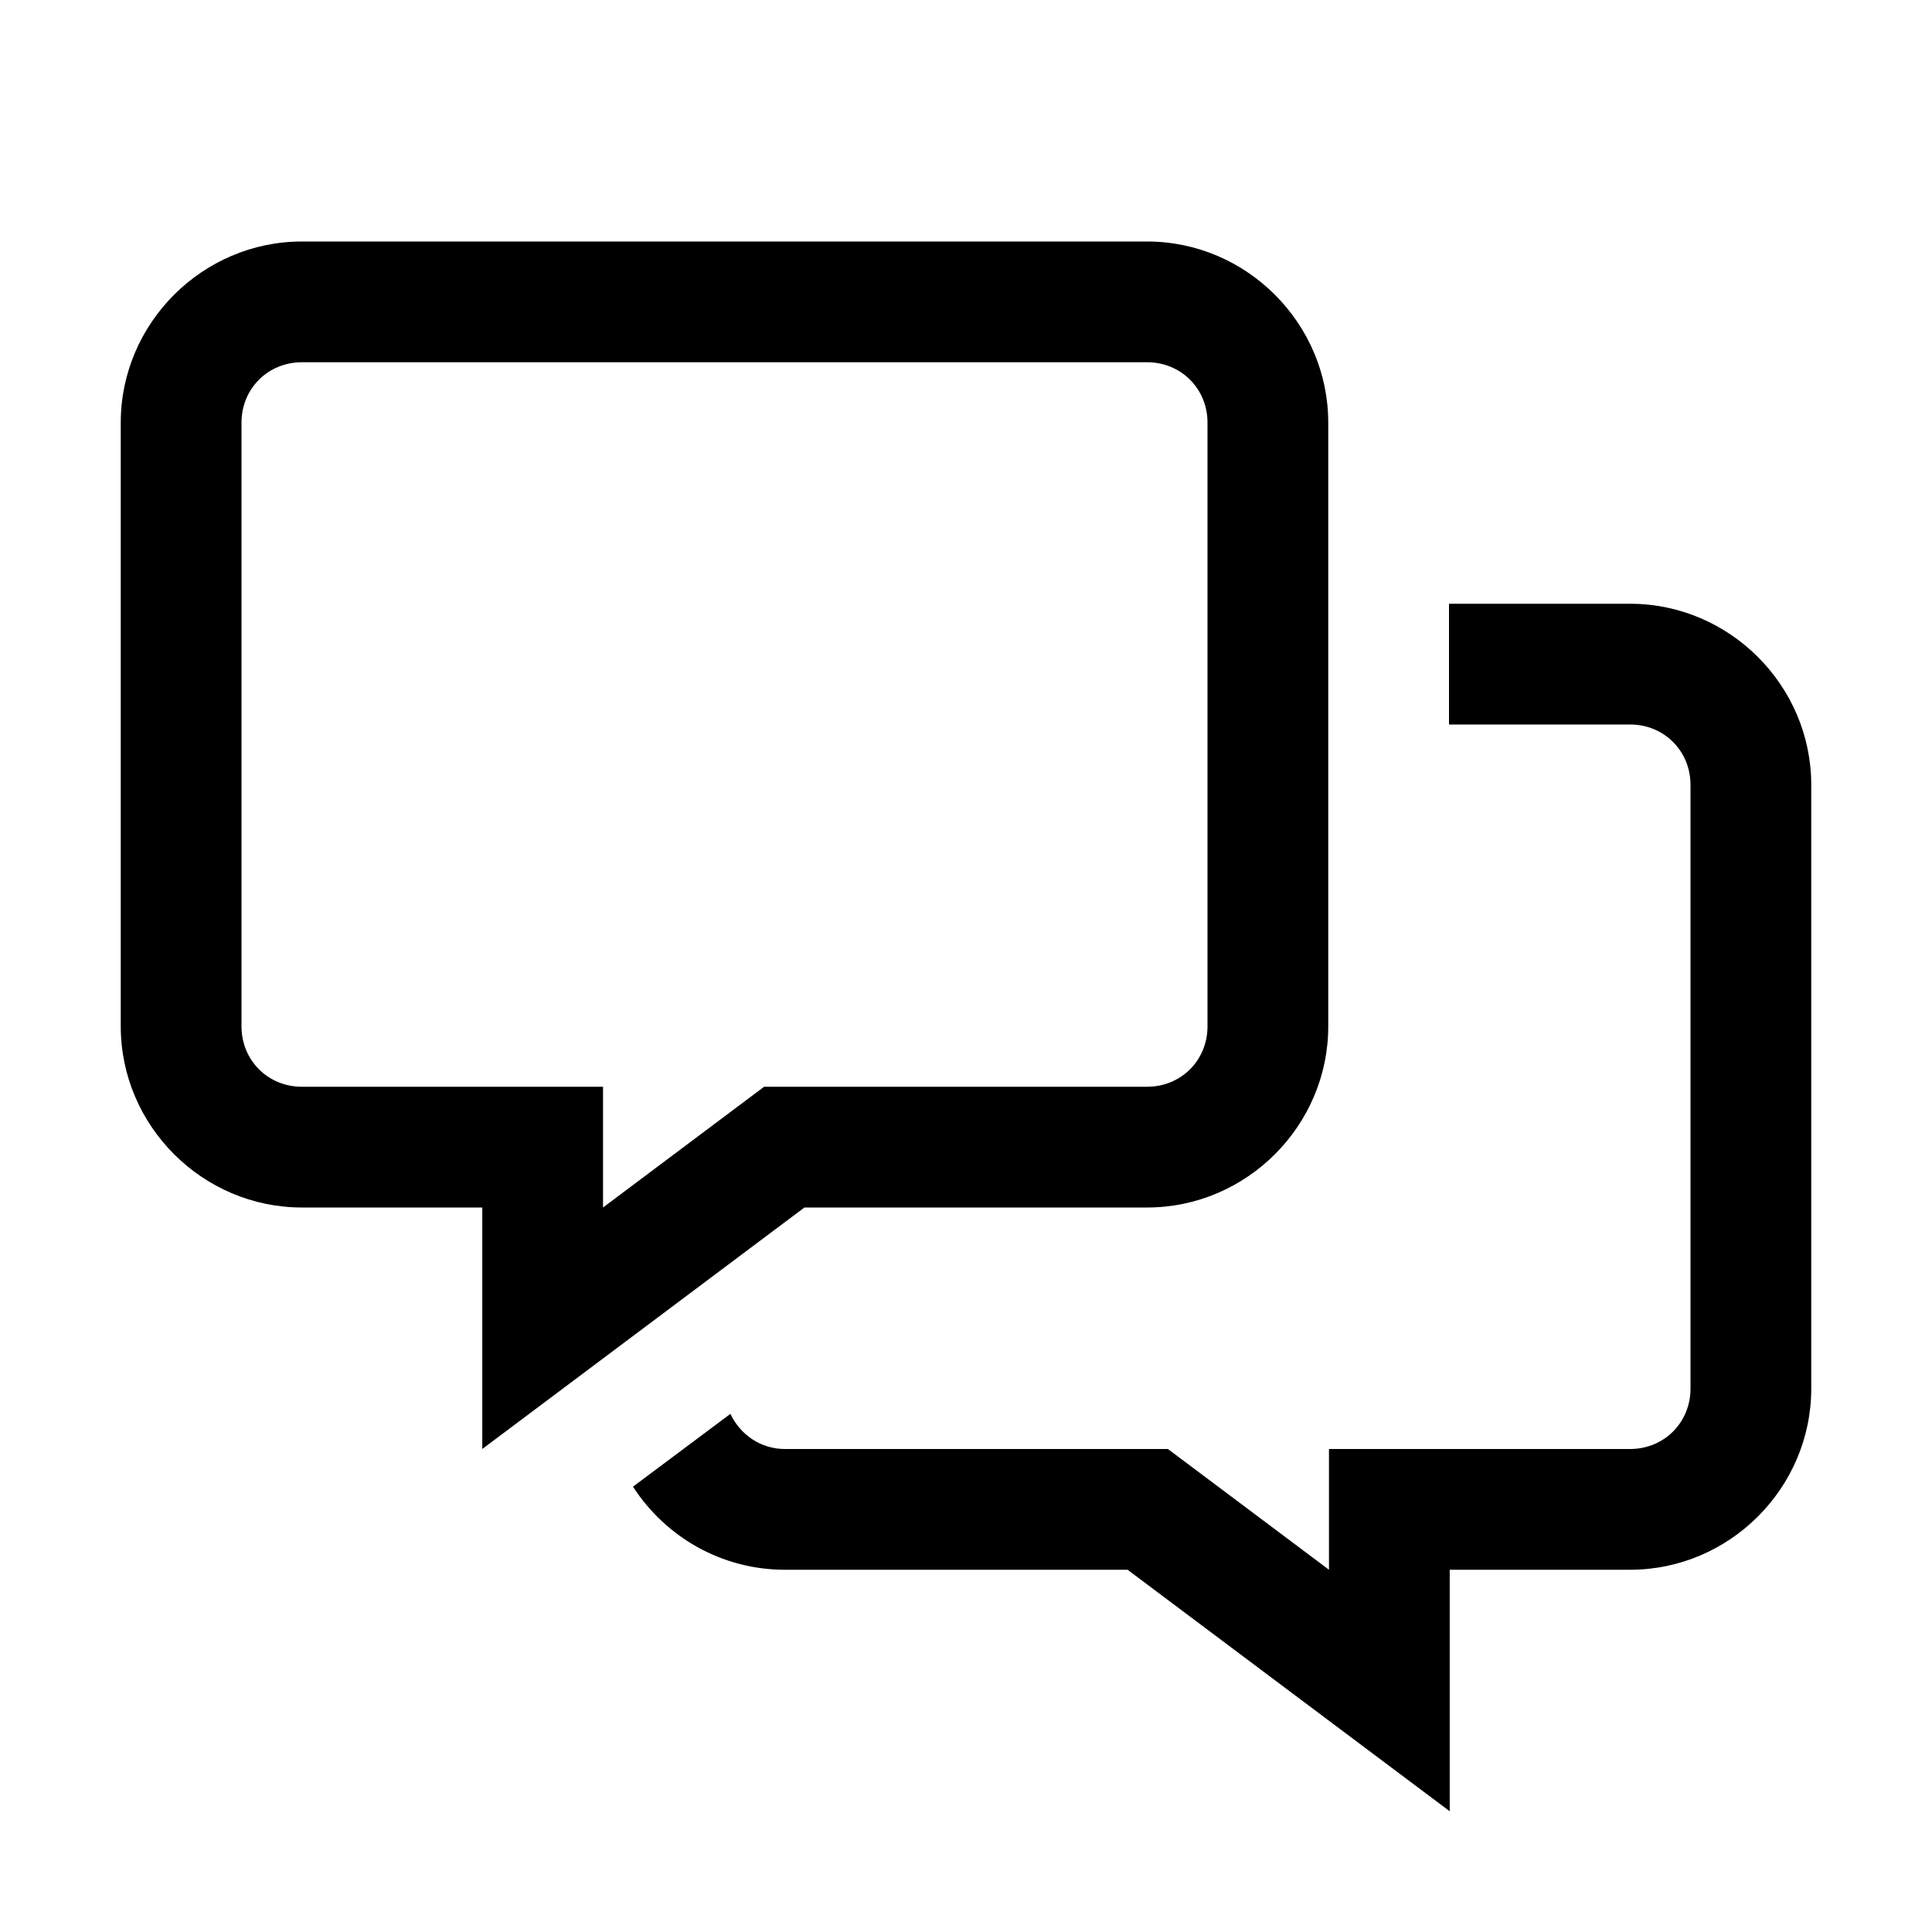 <?xml version="1.0"?>
<svg xmlns="http://www.w3.org/2000/svg" viewBox="0 0 16 16">
    <path style="line-height:normal;text-indent:0;text-align:start;text-decoration-line:none;text-decoration-style:solid;text-decoration-color:#000;text-transform:none;block-progression:tb;isolation:auto;mix-blend-mode:normal" d="M 2.5 2 C 1.677 2 1 2.677 1 3.5 L 1 8.5 C 1 9.323 1.677 10 2.5 10 L 3.994 10 L 3.994 12 L 6.662 10 L 9.5 10 C 10.323 10 11 9.323 11 8.5 L 11 3.5 C 11 2.677 10.323 2 9.5 2 L 2.5 2 z M 2.5 3 L 9.5 3 C 9.781 3 10 3.219 10 3.5 L 10 8.5 C 10 8.781 9.781 9 9.5 9 L 6.328 9 L 4.994 10 L 4.994 9 L 2.5 9 C 2.219 9 2 8.781 2 8.5 L 2 3.5 C 2 3.219 2.219 3 2.5 3 z M 12 5 L 12 6 L 13.5 6 C 13.781 6 14 6.219 14 6.5 L 14 11.5 C 14 11.781 13.781 12 13.5 12 L 11.006 12 L 11.006 13 L 9.672 12 L 7 12 L 6.5 12 C 6.299 12 6.129 11.88 6.049 11.709 L 5.242 12.312 C 5.51 12.726 5.973 13 6.5 13 L 7 13 L 9.338 13 L 12.006 15 L 12.006 13 L 13.5 13 C 14.323 13 15 12.323 15 11.5 L 15 6.5 C 15 5.677 14.323 5 13.5 5 L 12 5 z" font-weight="400" font-family="sans-serif" white-space="normal" overflow="visible"/>
</svg>
